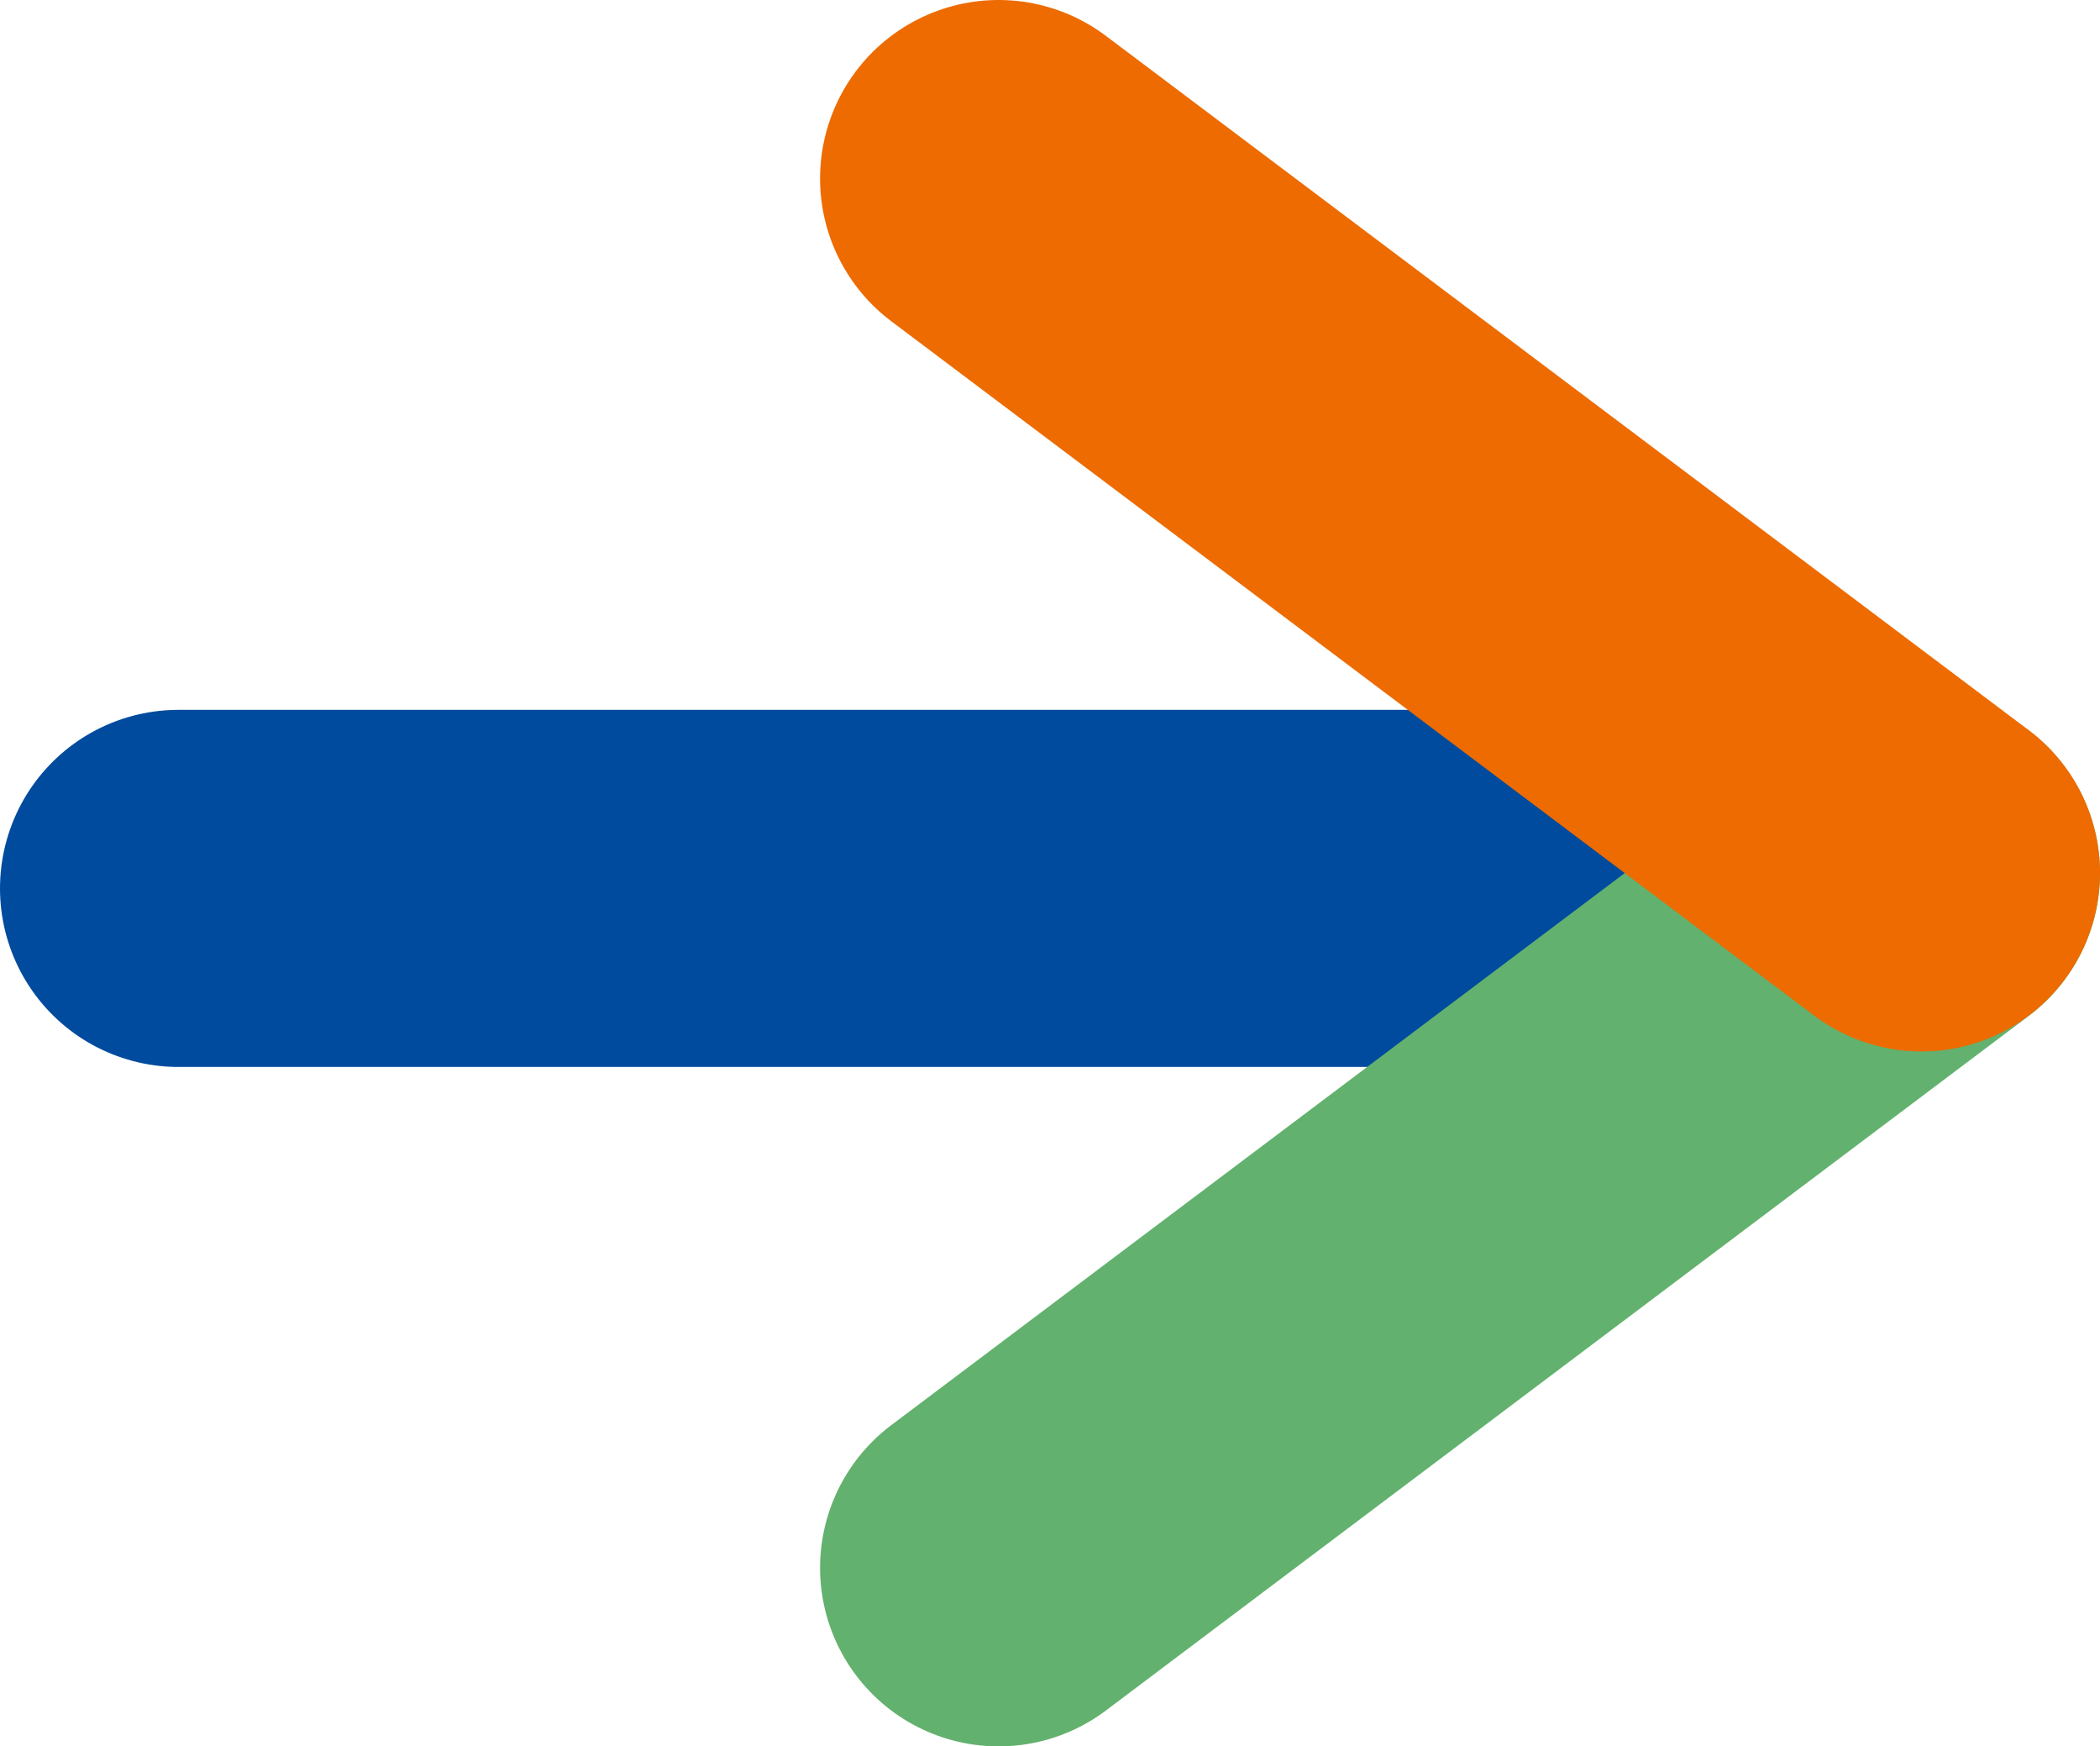 <svg xmlns="http://www.w3.org/2000/svg" data-name="レイヤー 2" viewBox="0 0 158.82 132.03"><g data-name="レイヤー 1"><g data-name="com フッター"><g data-name="グループ 195042"><g data-name="グループ 170624-5"><path d="M13.5 67.17h124.05" data-name="パス 1321479-5" style="stroke:#004b9e;fill:none;stroke-linecap:round;stroke-width:27px"/><g data-name="グループ 170623-5"><path d="m145.32 66.02-69.8 52.52" data-name="パス 1321480-5" style="fill:none;stroke-linecap:round;stroke-width:27px;stroke:#63b16e"/><path d="m145.32 66-69.8-52.5" data-name="パス 1321481-5" style="fill:none;stroke-linecap:round;stroke-width:27px;stroke:#ed6b00"/></g></g></g></g></g></svg>